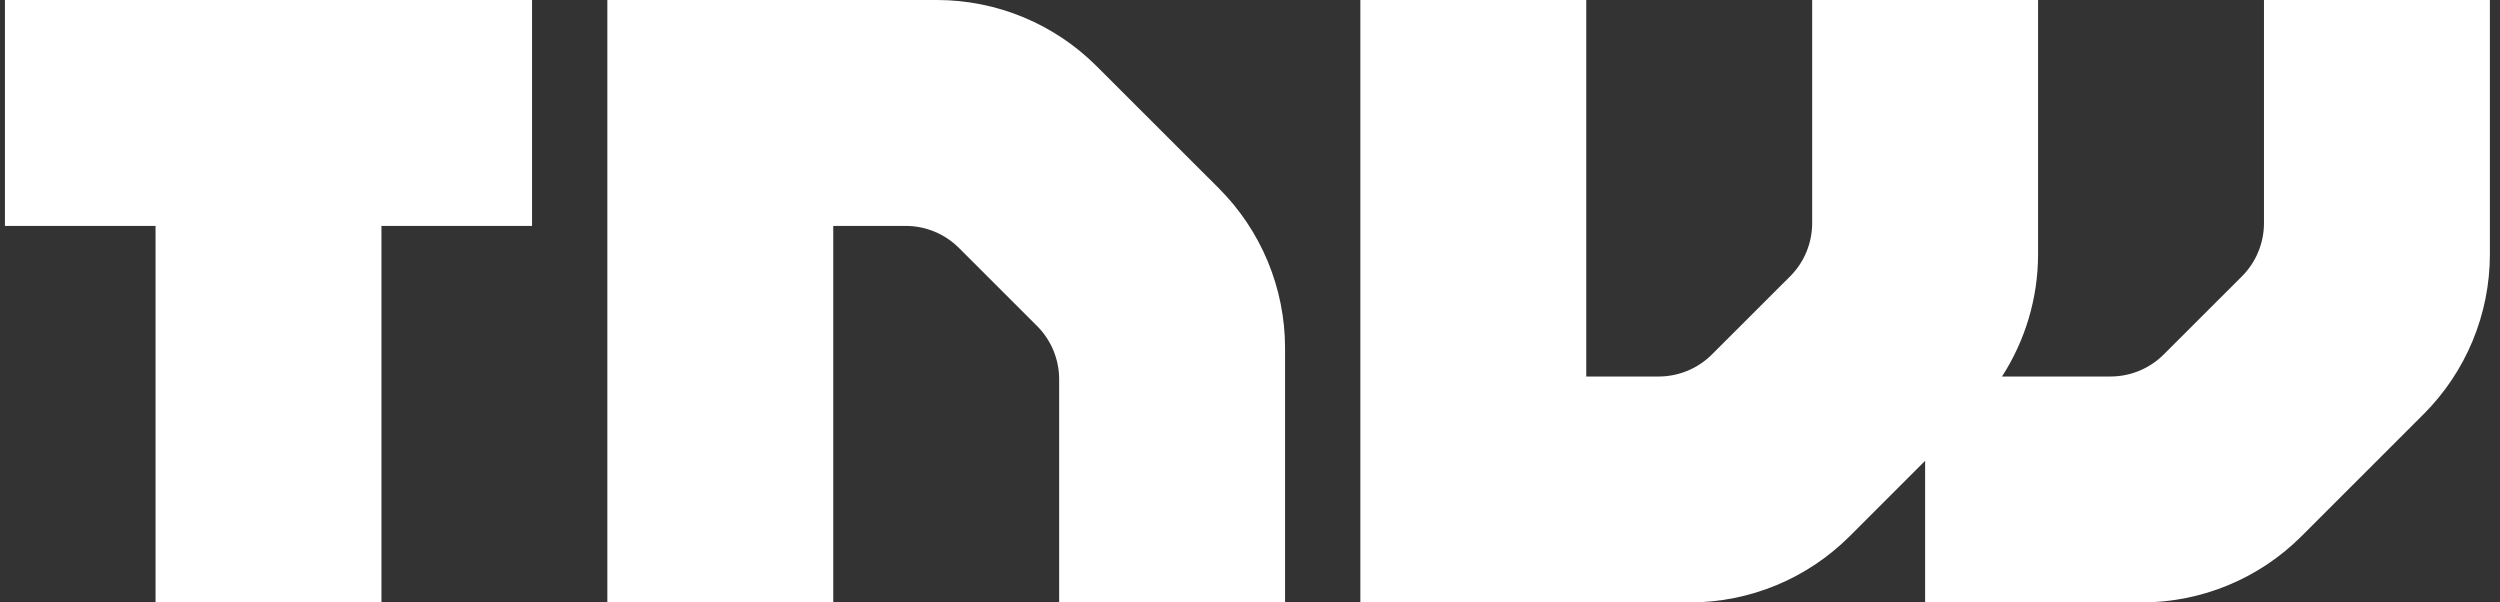 <svg width="83" height="20" viewBox="0 0 83 20" fill="none" xmlns="http://www.w3.org/2000/svg">
<rect x="0" y="0" width="83" height="20" fill="#333333" stroke="none"/>
<g id="Frame" clip-path="url(#clip0_1563_6680)">
<path id="Vector" d="M40.464 6.25C41.871 7.656 42.663 9.564 42.664 11.553V20H35.164V12.589C35.163 11.925 34.898 11.289 34.428 10.821L31.838 8.232C31.368 7.763 30.732 7.5 30.068 7.5H27.664V20H20.164V0H31.104C32.089 -1.41598e-06 33.064 0.194 33.974 0.571C34.884 0.948 35.711 1.5 36.407 2.197L40.464 6.25ZM75.164 0V7.411C75.163 8.075 74.898 8.711 74.428 9.179L71.836 11.768C71.604 12 71.328 12.184 71.025 12.31C70.722 12.435 70.397 12.5 70.068 12.5H66.466C67.246 11.292 67.662 9.885 67.664 8.447V0H60.164V7.411C60.163 8.075 59.898 8.711 59.428 9.179L56.836 11.768C56.604 12 56.328 12.184 56.025 12.31C55.722 12.435 55.397 12.5 55.068 12.5H52.664V0H45.164V20H56.104C58.094 20 60.002 19.21 61.409 17.803L63.914 15.299V20H71.104C73.094 20 75.002 19.21 76.409 17.803L80.464 13.75C81.871 12.344 82.663 10.436 82.664 8.447V0H75.164ZM0.164 7.5H5.164V20H12.664V7.5H17.664V0H0.164V7.5Z" fill="white"/>
</g>
<defs>
<clipPath id="clip0_1563_6680">
<rect width="82.5" height="20" fill="white" transform="translate(0.164)"/>
</clipPath>
</defs>
</svg>
